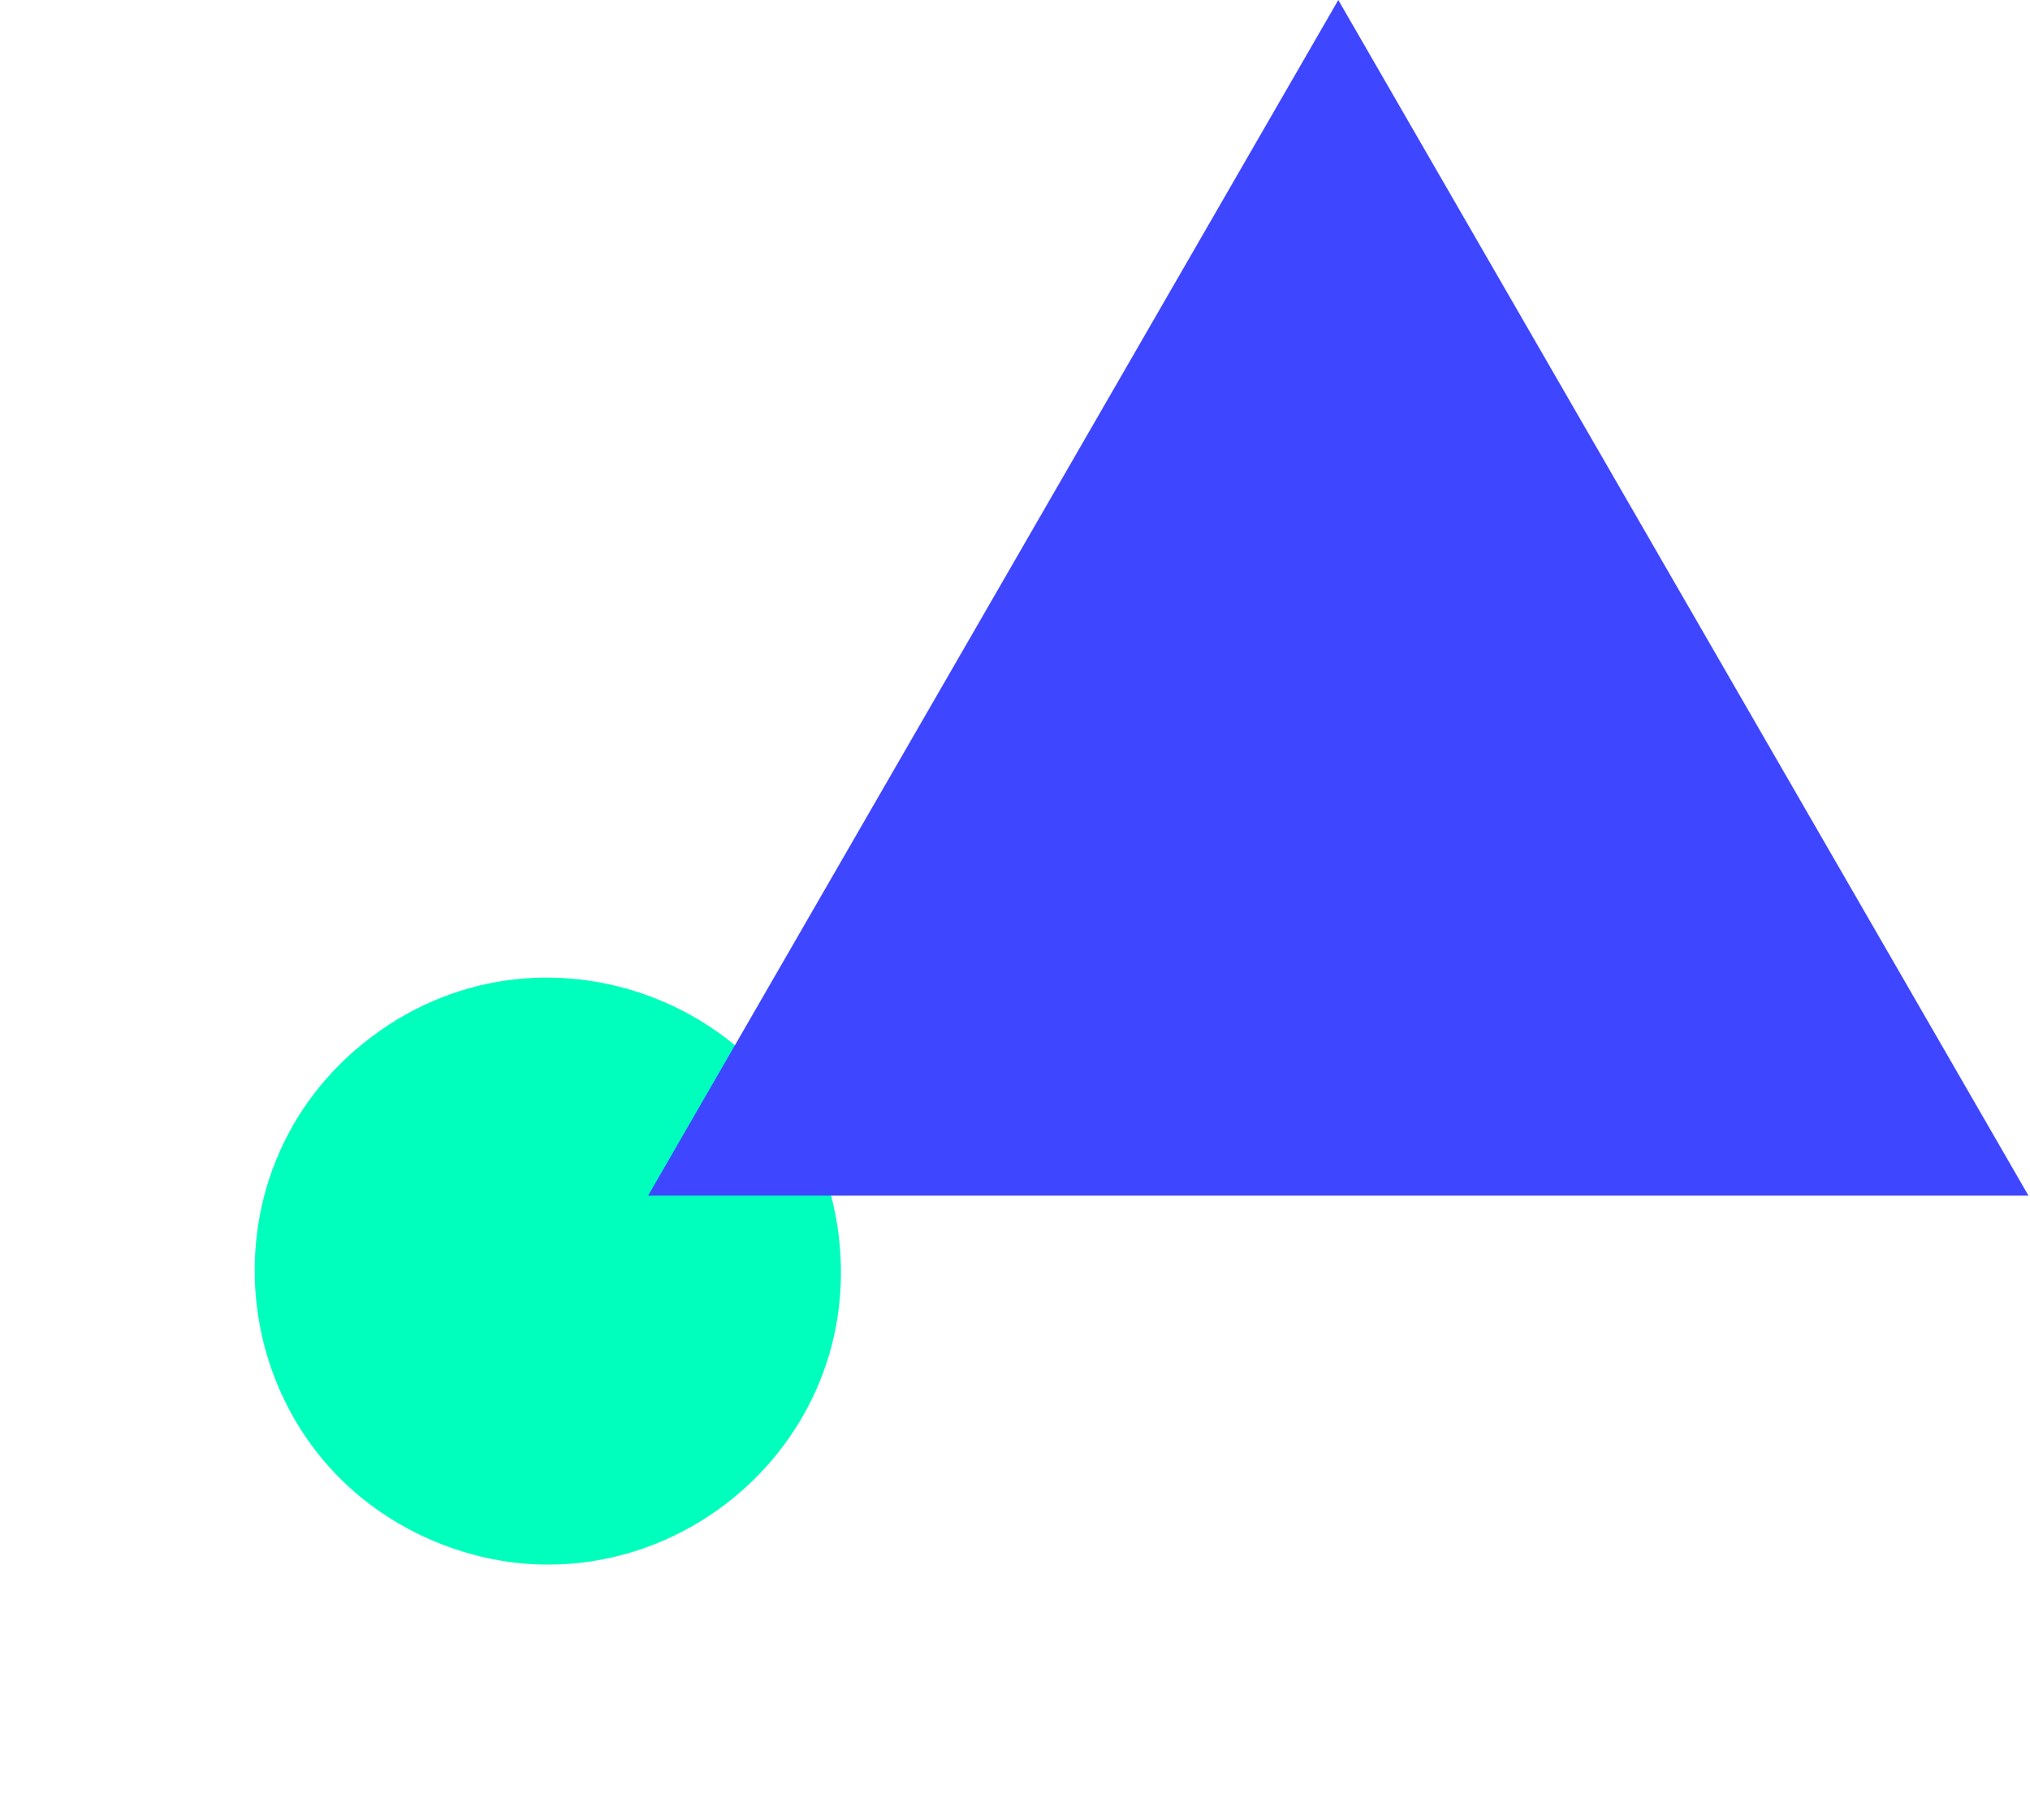 <svg width="135" height="121" viewBox="0 0 135 121" version="1.1" xmlns="http://www.w3.org/2000/svg" xmlns:xlink="http://www.w3.org/1999/xlink">
<title>Group</title>
<desc>Created using Figma</desc>
<g id="Canvas" transform="translate(-35409 -5436)">
<g id="Group">
<g id="Polygon 4" filter="url(#filter0_f)">
<use xlink:href="#path0_fill" transform="matrix(-0.122 -0.992 0.992 -0.122 35411.5 5563.96)" fill="#00FFBD"/>
</g>
<g id="Polygon 4">
<use xlink:href="#path1_fill" transform="translate(35445 5436)" fill="#3E46FF"/>
</g>
</g>
</g>
<defs>
<filter id="filter0_f" filterUnits="userSpaceOnUse" x="35409" y="5484" width="72" height="73" color-interpolation-filters="sRGB">
<feFlood flood-opacity="0" result="BackgroundImageFix"/>
<feBlend mode="normal" in="SourceGraphic" in2="BackgroundImageFix" result="shape"/>
<feGaussianBlur stdDeviation="8" result="effect1_foregroundBlur"/>
</filter>
<path id="path0_fill" d="M 22.113 29.25C 29.618 16.25 48.382 16.25 55.888 29.25C 63.393 42.25 54.011 58.5 39 58.5C 23.989 58.5 14.607 42.25 22.113 29.25Z"/>
<path id="path1_fill" d="M 53 0L 98.899 79.5L 7.101 79.5L 53 0Z"/>
</defs>
</svg>
